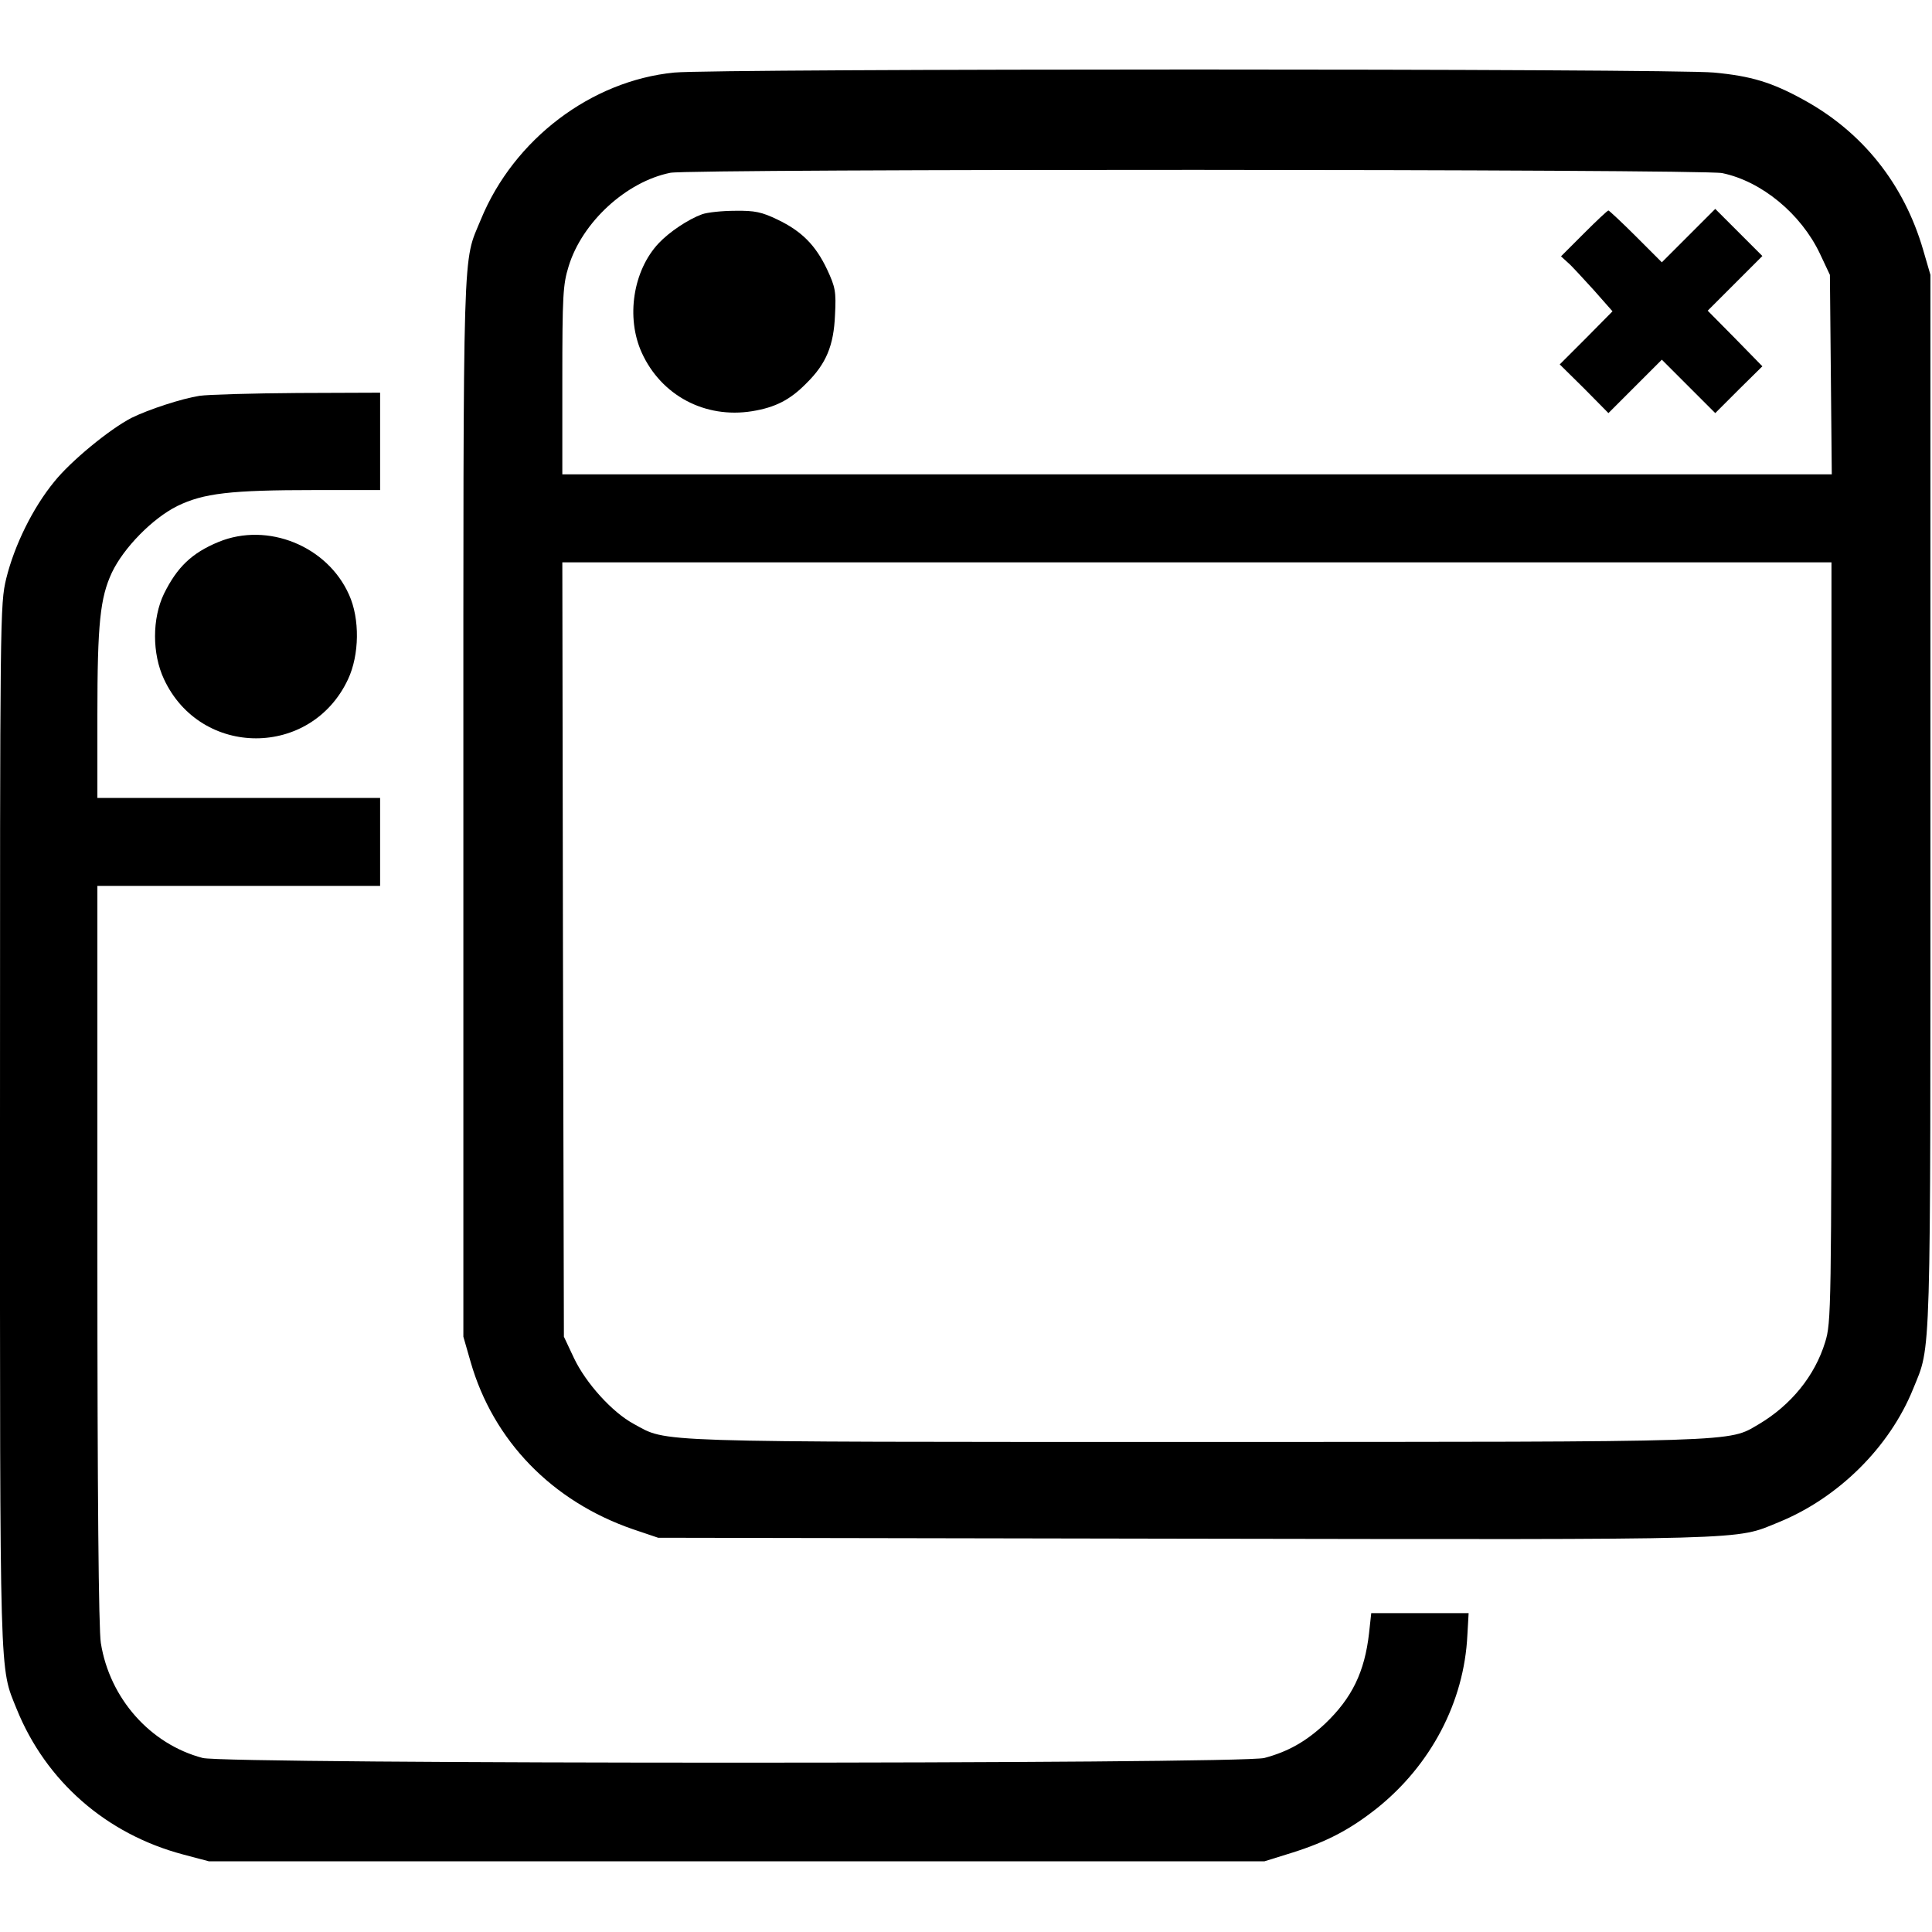 <?xml version="1.0" standalone="no"?>
<!DOCTYPE svg PUBLIC "-//W3C//DTD SVG 20010904//EN"
 "http://www.w3.org/TR/2001/REC-SVG-20010904/DTD/svg10.dtd">
<svg version="1.0" xmlns="http://www.w3.org/2000/svg"
 width="615pt" height="615pt" viewBox="0 0 615 615"
 preserveAspectRatio="xMidYMid meet">
<g transform="translate(0,615) scale(0.1,-0.1)"
fill="#000000" stroke="none">
<path d="M2146 5919 c-264 -26 -510 -212 -615 -467 -59 -144 -56 -30 -56
-1867 l0 -1690 23 -80 c72 -251 259 -444 517 -533 l80 -27 1680 -3 c1826 -3
1746 -5 1886 52 190 77 354 239 429 425 58 143 55 53 55 1871 l0 1675 -23 79
c-61 210 -193 376 -382 479 -100 55 -166 75 -284 86 -133 13 -3175 13 -3310 0z
m3336 -320 c126 -26 251 -130 311 -256 l32 -68 3 -317 3 -318 -2020 0 -2021 0
0 299 c0 270 2 305 20 363 43 141 184 270 324 298 66 13 3285 12 3348 -1z
m348 -2448 c0 -1176 -1 -1211 -20 -1273 -33 -108 -109 -201 -212 -262 -98 -57
-39 -56 -1793 -56 -1757 0 -1678 -2 -1787 57 -69 37 -153 130 -191 210 l-32
68 -3 1233 -2 1232 2020 0 2020 0 0 -1209z"/>
<path d="M2235 5468 c-44 -16 -104 -56 -138 -92 -82 -87 -105 -237 -54 -349
62 -136 201 -210 351 -186 74 12 121 36 173 89 63 62 87 120 91 217 4 75 1 89
-25 145 -37 78 -81 122 -158 159 -50 24 -72 29 -135 28 -41 0 -88 -5 -105 -11z"/>
<path d="M5042 5407 l-73 -73 22 -20 c12 -10 48 -50 82 -87 l60 -68 -84 -85
-84 -84 78 -77 77 -78 85 85 85 85 85 -85 85 -85 75 75 75 74 -87 89 -87 88
87 87 87 87 -75 75 -75 75 -85 -85 -85 -85 -83 83 c-45 45 -85 82 -87 82 -3 0
-38 -33 -78 -73z"/>
<path d="M635 4890 c-57 -9 -161 -43 -216 -70 -70 -36 -194 -138 -246 -203
-69 -84 -127 -203 -153 -308 -20 -83 -20 -113 -20 -1744 0 -1794 -2 -1718 53
-1855 93 -230 285 -398 529 -463 l83 -22 1680 0 1680 0 90 28 c110 35 182 73
267 140 173 138 279 340 289 552 l4 70 -155 0 -155 0 -7 -64 c-14 -123 -54
-206 -140 -288 -61 -57 -118 -89 -193 -109 -74 -20 -3306 -20 -3380 0 -167 44
-296 190 -324 366 -7 42 -11 477 -11 1238 l0 1172 450 0 450 0 0 140 0 140
-450 0 -450 0 0 263 c0 294 9 374 46 454 38 80 130 173 208 212 84 41 169 51
439 51 l207 0 0 155 0 155 -262 -1 c-145 -1 -285 -5 -313 -9z"/>
<path d="M696 4425 c-85 -35 -132 -80 -174 -165 -38 -79 -38 -191 0 -272 117
-251 469 -251 586 0 36 77 38 192 3 269 -69 155 -259 232 -415 168z"/>
</g>
</svg>

